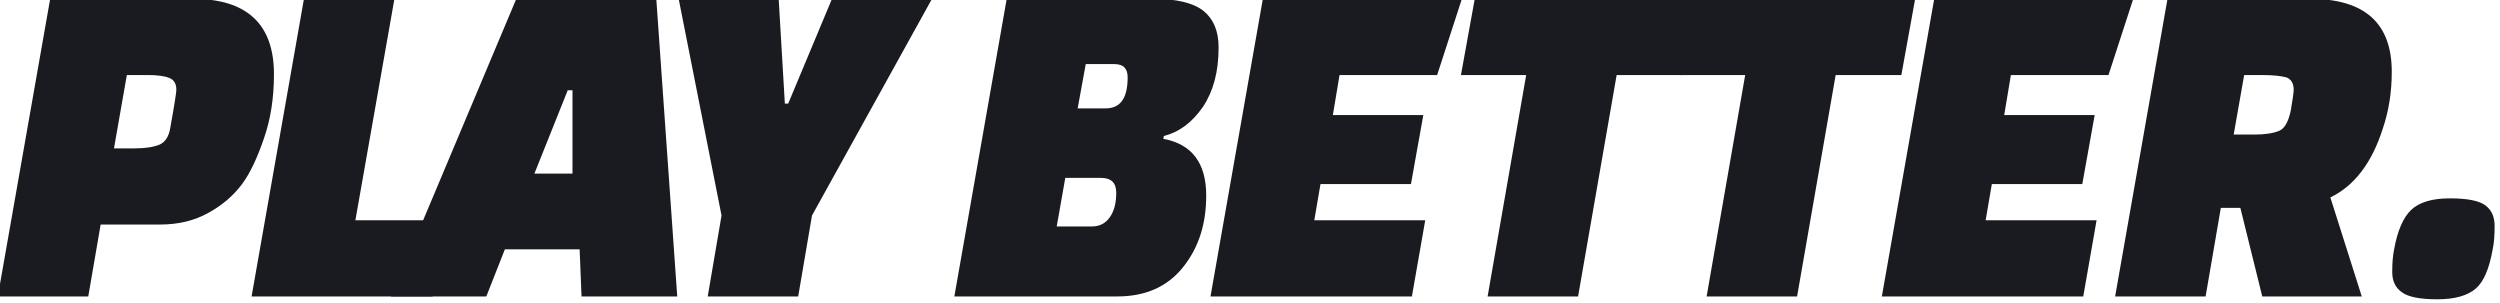 <?xml version="1.0" encoding="UTF-8" standalone="no"?>
<!DOCTYPE svg PUBLIC "-//W3C//DTD SVG 1.1//EN" "http://www.w3.org/Graphics/SVG/1.1/DTD/svg11.dtd">
<svg width="100%" height="100%" viewBox="0 0 824 100" version="1.1" xmlns="http://www.w3.org/2000/svg" xmlns:xlink="http://www.w3.org/1999/xlink" xml:space="preserve" xmlns:serif="http://www.serif.com/" style="fill-rule:evenodd;clip-rule:evenodd;stroke-linejoin:round;stroke-miterlimit:2;">
    <g transform="matrix(1,0,0,1,-562.368,-789.659)">
        <g transform="matrix(0.83,0,0,0.83,-1440.01,-254.913)">
            <g transform="matrix(189.073,0,0,189.073,2410.12,1376.24)">
                <path d="M0.348,-0.151L0.224,-0.151L0.198,-0L0.008,-0L0.118,-0.625L0.418,-0.625C0.531,-0.625 0.588,-0.572 0.588,-0.467C0.588,-0.417 0.581,-0.372 0.567,-0.332C0.553,-0.291 0.538,-0.259 0.521,-0.236C0.503,-0.212 0.48,-0.192 0.451,-0.176C0.421,-0.159 0.387,-0.151 0.348,-0.151ZM0.279,-0.465L0.252,-0.311L0.296,-0.311C0.319,-0.311 0.336,-0.314 0.348,-0.319C0.359,-0.324 0.367,-0.335 0.37,-0.353C0.379,-0.402 0.383,-0.429 0.383,-0.434C0.383,-0.447 0.378,-0.455 0.368,-0.459C0.358,-0.463 0.343,-0.465 0.323,-0.465L0.279,-0.465Z" style="fill:rgb(26,26,33);fill-rule:nonzero;"/>
            </g>
            <g transform="matrix(189.073,0,0,189.073,2510.9,1376.24)">
                <path d="M0.388,-0L0.008,-0L0.118,-0.625L0.308,-0.625L0.226,-0.16L0.416,-0.16L0.388,-0Z" style="fill:rgb(26,26,33);fill-rule:nonzero;"/>
            </g>
            <g transform="matrix(189.073,0,0,189.073,2577.26,1376.24)">
                <path d="M0.15,-0L-0.05,-0L0.213,-0.625L0.507,-0.625L0.551,-0L0.35,-0L0.346,-0.099L0.189,-0.099L0.15,-0ZM0.321,-0.433L0.251,-0.258L0.331,-0.258L0.331,-0.433L0.321,-0.433Z" style="fill:rgb(26,26,33);fill-rule:nonzero;"/>
            </g>
            <g transform="matrix(189.073,0,0,189.073,2676.34,1376.24)">
                <path d="M0.24,-0.625L0.253,-0.405L0.26,-0.405L0.352,-0.625L0.562,-0.625L0.31,-0.17L0.281,-0L0.091,-0L0.12,-0.17L0.03,-0.625L0.24,-0.625Z" style="fill:rgb(26,26,33);fill-rule:nonzero;"/>
            </g>
            <g transform="matrix(189.073,0,0,189.073,2789.97,1376.24)">
                <path d="M0.008,-0L0.118,-0.625L0.426,-0.625C0.474,-0.625 0.509,-0.617 0.531,-0.6C0.552,-0.583 0.563,-0.558 0.563,-0.523C0.563,-0.472 0.552,-0.431 0.53,-0.398C0.507,-0.365 0.48,-0.345 0.448,-0.337L0.447,-0.331C0.507,-0.32 0.537,-0.28 0.537,-0.212C0.537,-0.152 0.521,-0.102 0.488,-0.061C0.455,-0.02 0.409,-0 0.35,-0L0.008,-0ZM0.316,-0.249L0.241,-0.249L0.223,-0.147L0.297,-0.147C0.314,-0.147 0.326,-0.154 0.335,-0.167C0.344,-0.18 0.348,-0.197 0.348,-0.218C0.348,-0.239 0.337,-0.249 0.316,-0.249ZM0.344,-0.488L0.284,-0.488L0.267,-0.395L0.326,-0.395C0.357,-0.395 0.372,-0.417 0.372,-0.46C0.372,-0.479 0.363,-0.488 0.344,-0.488Z" style="fill:rgb(26,26,33);fill-rule:nonzero;"/>
            </g>
            <g transform="matrix(189.073,0,0,189.073,2891.69,1376.24)">
                <path d="M0.429,-0.236L0.239,-0.236L0.226,-0.16L0.459,-0.16L0.431,-0L0.008,-0L0.118,-0.625L0.536,-0.625L0.484,-0.465L0.279,-0.465L0.265,-0.381L0.455,-0.381L0.429,-0.236Z" style="fill:rgb(26,26,33);fill-rule:nonzero;"/>
            </g>
            <g transform="matrix(189.073,0,0,189.073,2984.34,1376.24)">
                <path d="M0.509,-0.465L0.371,-0.465L0.29,-0L0.1,-0L0.181,-0.465L0.044,-0.465L0.073,-0.625L0.538,-0.625L0.509,-0.465Z" style="fill:rgb(26,26,33);fill-rule:nonzero;"/>
            </g>
            <g transform="matrix(189.073,0,0,189.073,3071.31,1376.24)">
                <path d="M0.509,-0.465L0.371,-0.465L0.29,-0L0.1,-0L0.181,-0.465L0.044,-0.465L0.073,-0.625L0.538,-0.625L0.509,-0.465Z" style="fill:rgb(26,26,33);fill-rule:nonzero;"/>
            </g>
            <g transform="matrix(189.073,0,0,189.073,3158.29,1376.24)">
                <path d="M0.429,-0.236L0.239,-0.236L0.226,-0.16L0.459,-0.16L0.431,-0L0.008,-0L0.118,-0.625L0.536,-0.625L0.484,-0.465L0.279,-0.465L0.265,-0.381L0.455,-0.381L0.429,-0.236Z" style="fill:rgb(26,26,33);fill-rule:nonzero;"/>
            </g>
            <g transform="matrix(189.073,0,0,189.073,3250.93,1376.24)">
                <path d="M0.526,-0L0.317,-0L0.271,-0.186L0.23,-0.186L0.198,-0L0.008,-0L0.118,-0.625L0.418,-0.625C0.532,-0.625 0.589,-0.574 0.589,-0.472C0.589,-0.43 0.583,-0.39 0.57,-0.352C0.547,-0.28 0.51,-0.232 0.46,-0.208L0.526,-0ZM0.279,-0.465L0.257,-0.34L0.301,-0.34C0.324,-0.34 0.341,-0.343 0.353,-0.348C0.364,-0.353 0.372,-0.367 0.377,-0.391C0.381,-0.414 0.383,-0.429 0.383,-0.434C0.383,-0.447 0.378,-0.456 0.368,-0.46C0.357,-0.463 0.34,-0.465 0.317,-0.465L0.279,-0.465Z" style="fill:rgb(26,26,33);fill-rule:nonzero;"/>
            </g>
            <g transform="matrix(189.073,0,0,189.073,3356.62,1376.24)">
                <path d="M0.035,-0.099C0.042,-0.138 0.054,-0.166 0.071,-0.182C0.088,-0.198 0.115,-0.206 0.152,-0.206C0.189,-0.206 0.214,-0.201 0.227,-0.191C0.24,-0.181 0.246,-0.167 0.246,-0.148C0.246,-0.129 0.245,-0.113 0.242,-0.099C0.235,-0.06 0.224,-0.032 0.207,-0.017C0.19,-0.002 0.163,0.006 0.126,0.006C0.089,0.006 0.064,0.001 0.051,-0.009C0.038,-0.018 0.031,-0.032 0.031,-0.051C0.031,-0.069 0.032,-0.085 0.035,-0.099Z" style="fill:rgb(26,26,33);fill-rule:nonzero;"/>
            </g>
        </g>
    </g>
</svg>
